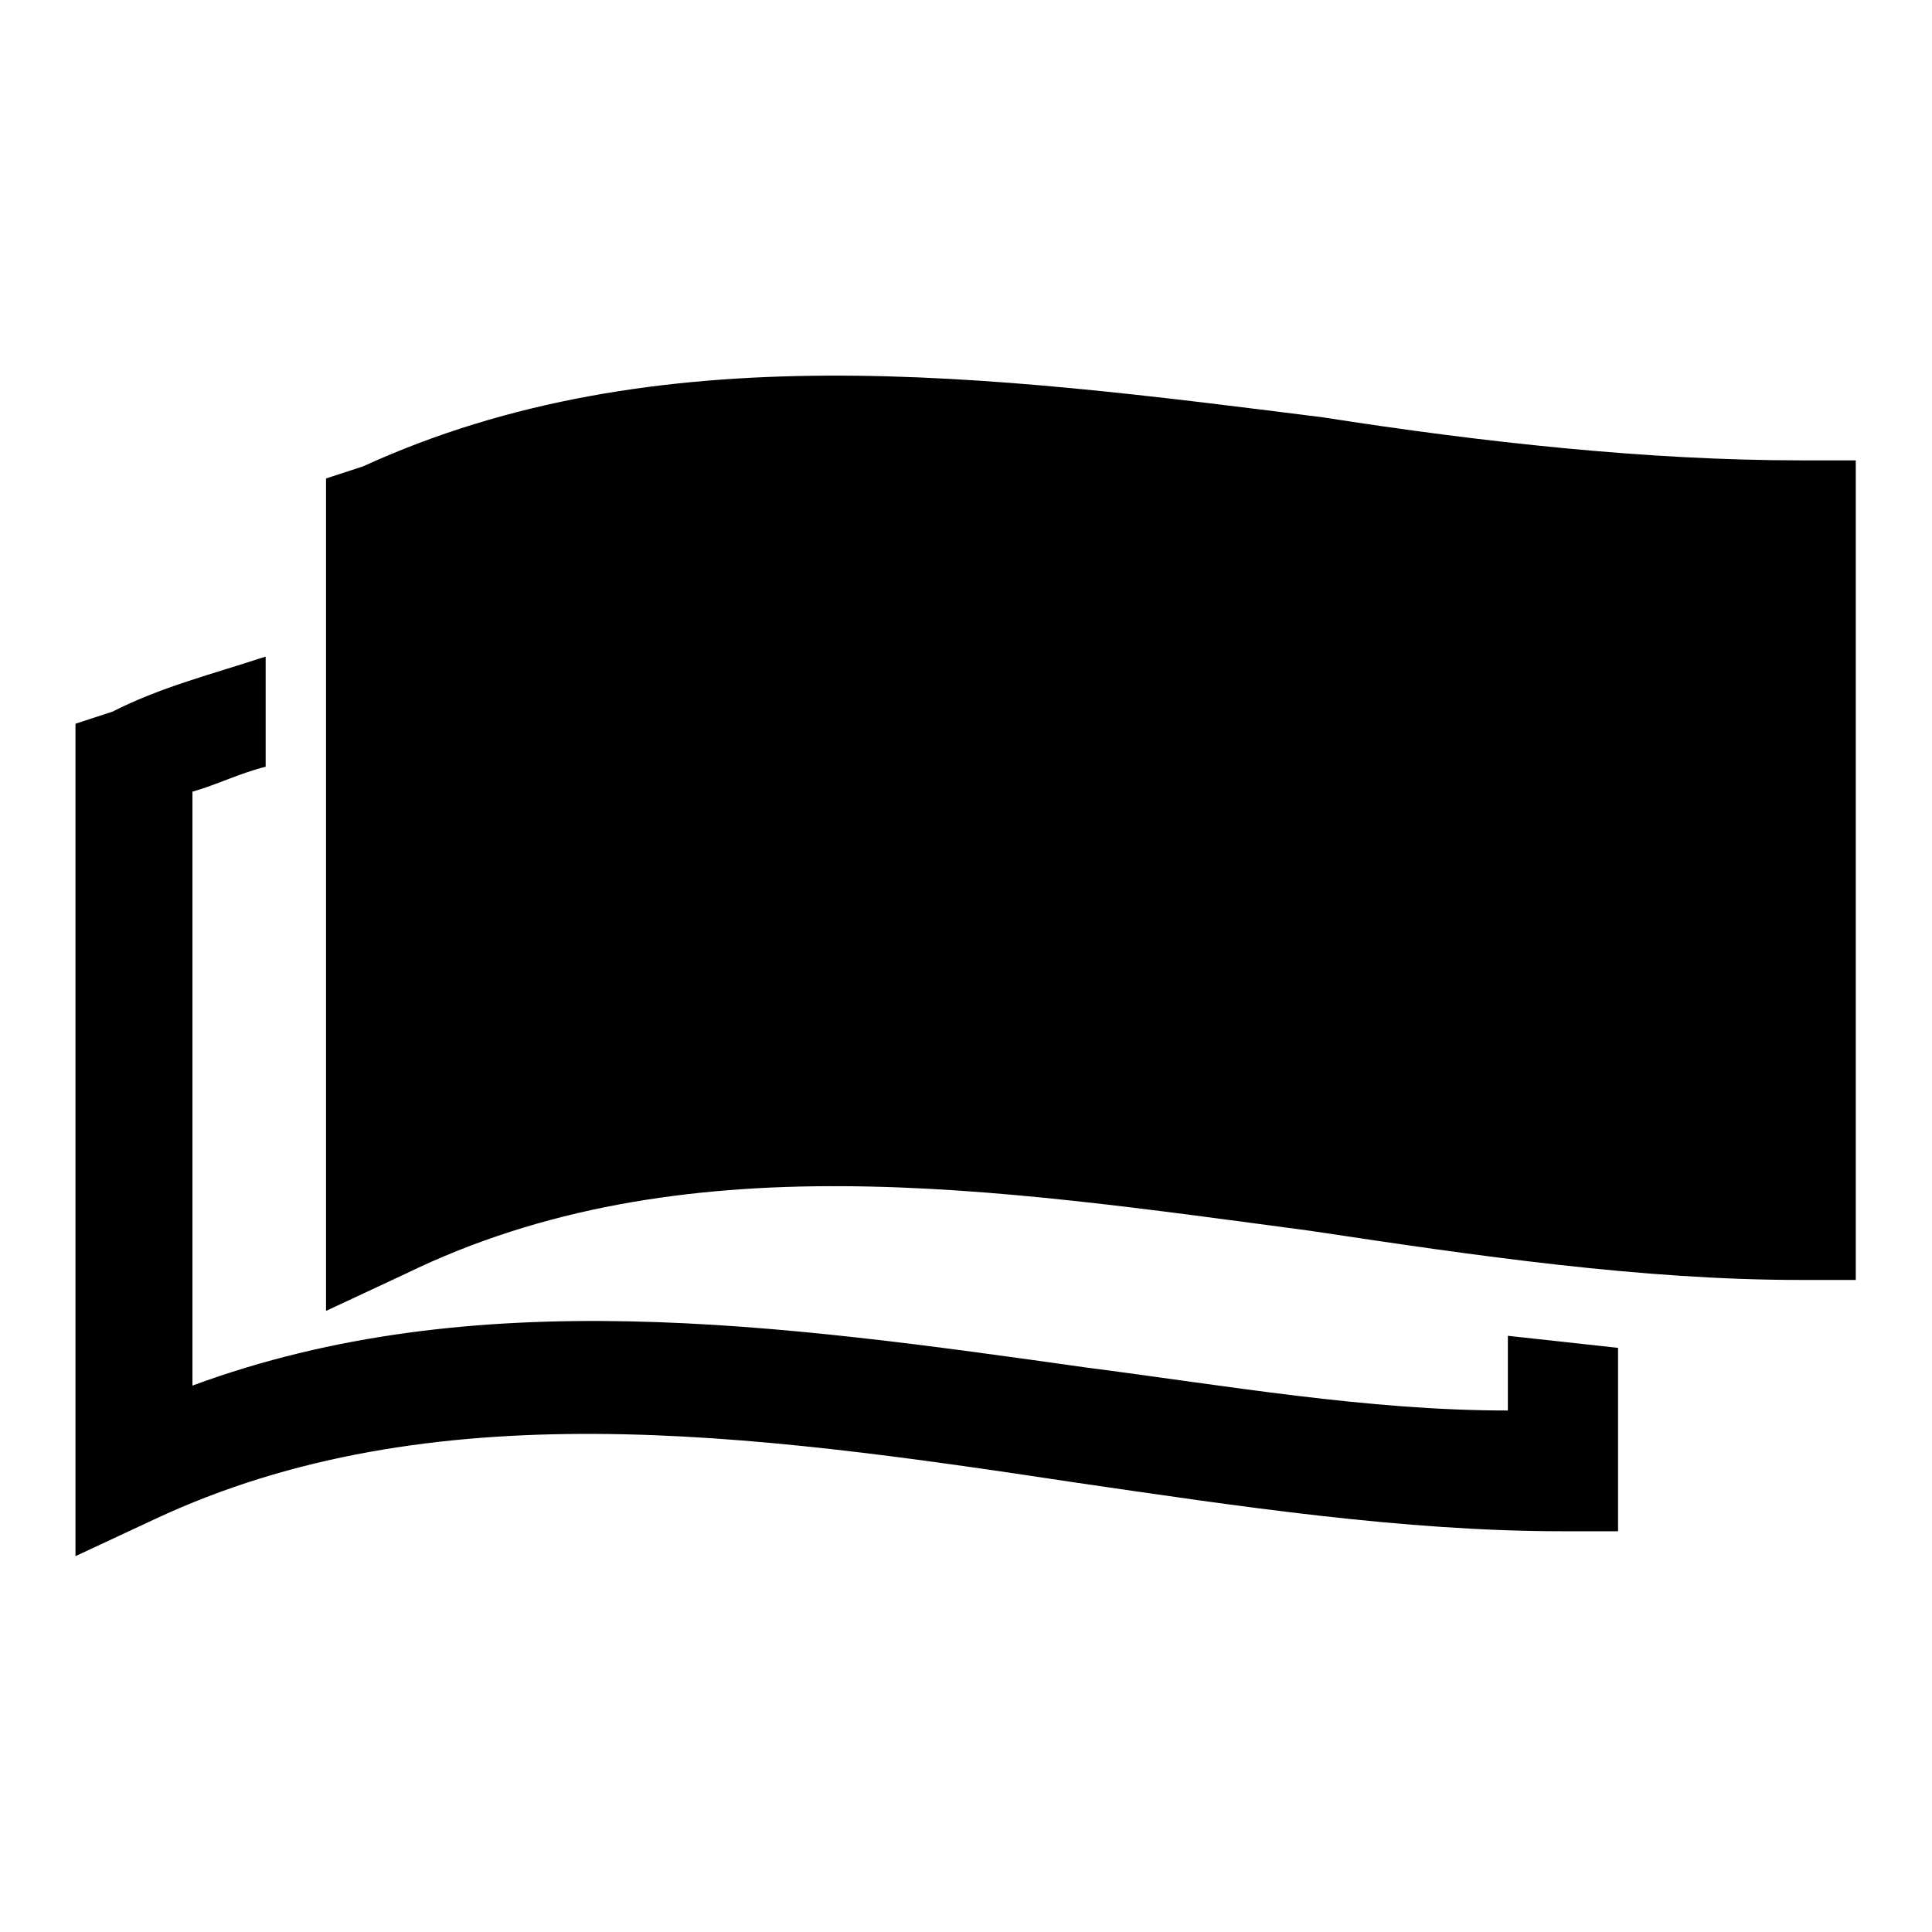 <?xml version="1.0" encoding="utf-8"?>
<!-- Svg Vector Icons : http://www.onlinewebfonts.com/icon -->
<!DOCTYPE svg PUBLIC "-//W3C//DTD SVG 1.1//EN" "http://www.w3.org/Graphics/SVG/1.1/DTD/svg11.dtd">
<svg version="1.1" xmlns="http://www.w3.org/2000/svg" xmlns:xlink="http://www.w3.org/1999/xlink" x="0px" y="0px" viewBox="0 0 256 256" enable-background="new 0 0 256 256" xml:space="preserve">
<g><g><path fill="#000000" d="M14.9,94.3c6.5-3.3,13-4.9,20.3-7.3v14.6c-3.3,0.8-6.5,2.4-9.7,3.3v78.7c37.3-13.8,77.9-8.1,118.4-2.4c18.6,2.4,37.3,5.7,55.9,5.7V177l14.6,1.6v17v7.3h-7.3c-21.1,0-43-3.3-64.9-6.5c-43-6.5-85.2-12.2-121.7,4.9L10,206.2v-11.3v-94.1v-4.9L14.9,94.3L14.9,94.3z M149.5,72.4v4.9c4.9,0.8,7.3,4,7.3,8.9v9.7h-10.5v-9.7c0-0.8-0.8-1.6-1.6-1.6c-1.6,0-1.6,0.8-1.6,3.3v3.3c0,1.6,1.6,4,4,7.3c5.7,5.7,8.9,8.9,9.7,10.5c0.8,1.6,1.6,3.3,1.6,5.7v6.5c0,5.7-2.4,8.9-8.1,10.5v5.7c12.2-3.3,21.1-16.2,21.1-32.4S161.7,75.6,149.5,72.4L149.5,72.4z M48.1,61.8l-4.9,1.6v4.9v94.1v11.3l10.5-4.9c36.5-17.8,77.9-11.3,120-5.7c21.9,3.3,43.8,6.5,64.9,6.5h7.3v-7.3v-94v-7.3h-7.3c-20.3,0-42.2-2.4-63.3-5.7C130.8,49.7,87,44,48.1,61.8L48.1,61.8z M173.8,70c-32.4-4-64.1-8.1-93.3-3.3c1.6,14.6-6.5,29.2-22.7,29.2v26c14.6-0.8,23.5,10.5,24.3,23.5c30-4.9,61.6-0.8,93.3,4c9.7,1.6,20.3,3.3,30,4c0-14.6,9.7-28.4,26-26.8v-25.9c-16.2,0.8-25.1-13-24.3-26.8C196.5,72.4,185.2,71.6,173.8,70L173.8,70z M57.9,151.9L57.9,151.9L57.9,151.9L57.9,151.9L57.9,151.9z M139,137.3v-6.5c-5.7-1.6-8.1-4-8.1-8.9v-12.2h10.5v12.2c0,1.6,0.8,1.6,2.4,1.6s2.4-0.8,2.4-1.6v-6.5c0-1.6-0.8-2.4-1.6-4c-0.8-1.6-4-4.9-9.7-9.7c-2.4-3.3-4-5.7-4-8.1v-5.7c0-5.7,2.4-8.9,8.1-9.7v-6.5c-12.2,3.3-21.9,16.2-21.9,32.4C117,121.1,126,134,139,137.3z"/></g></g>
</svg>